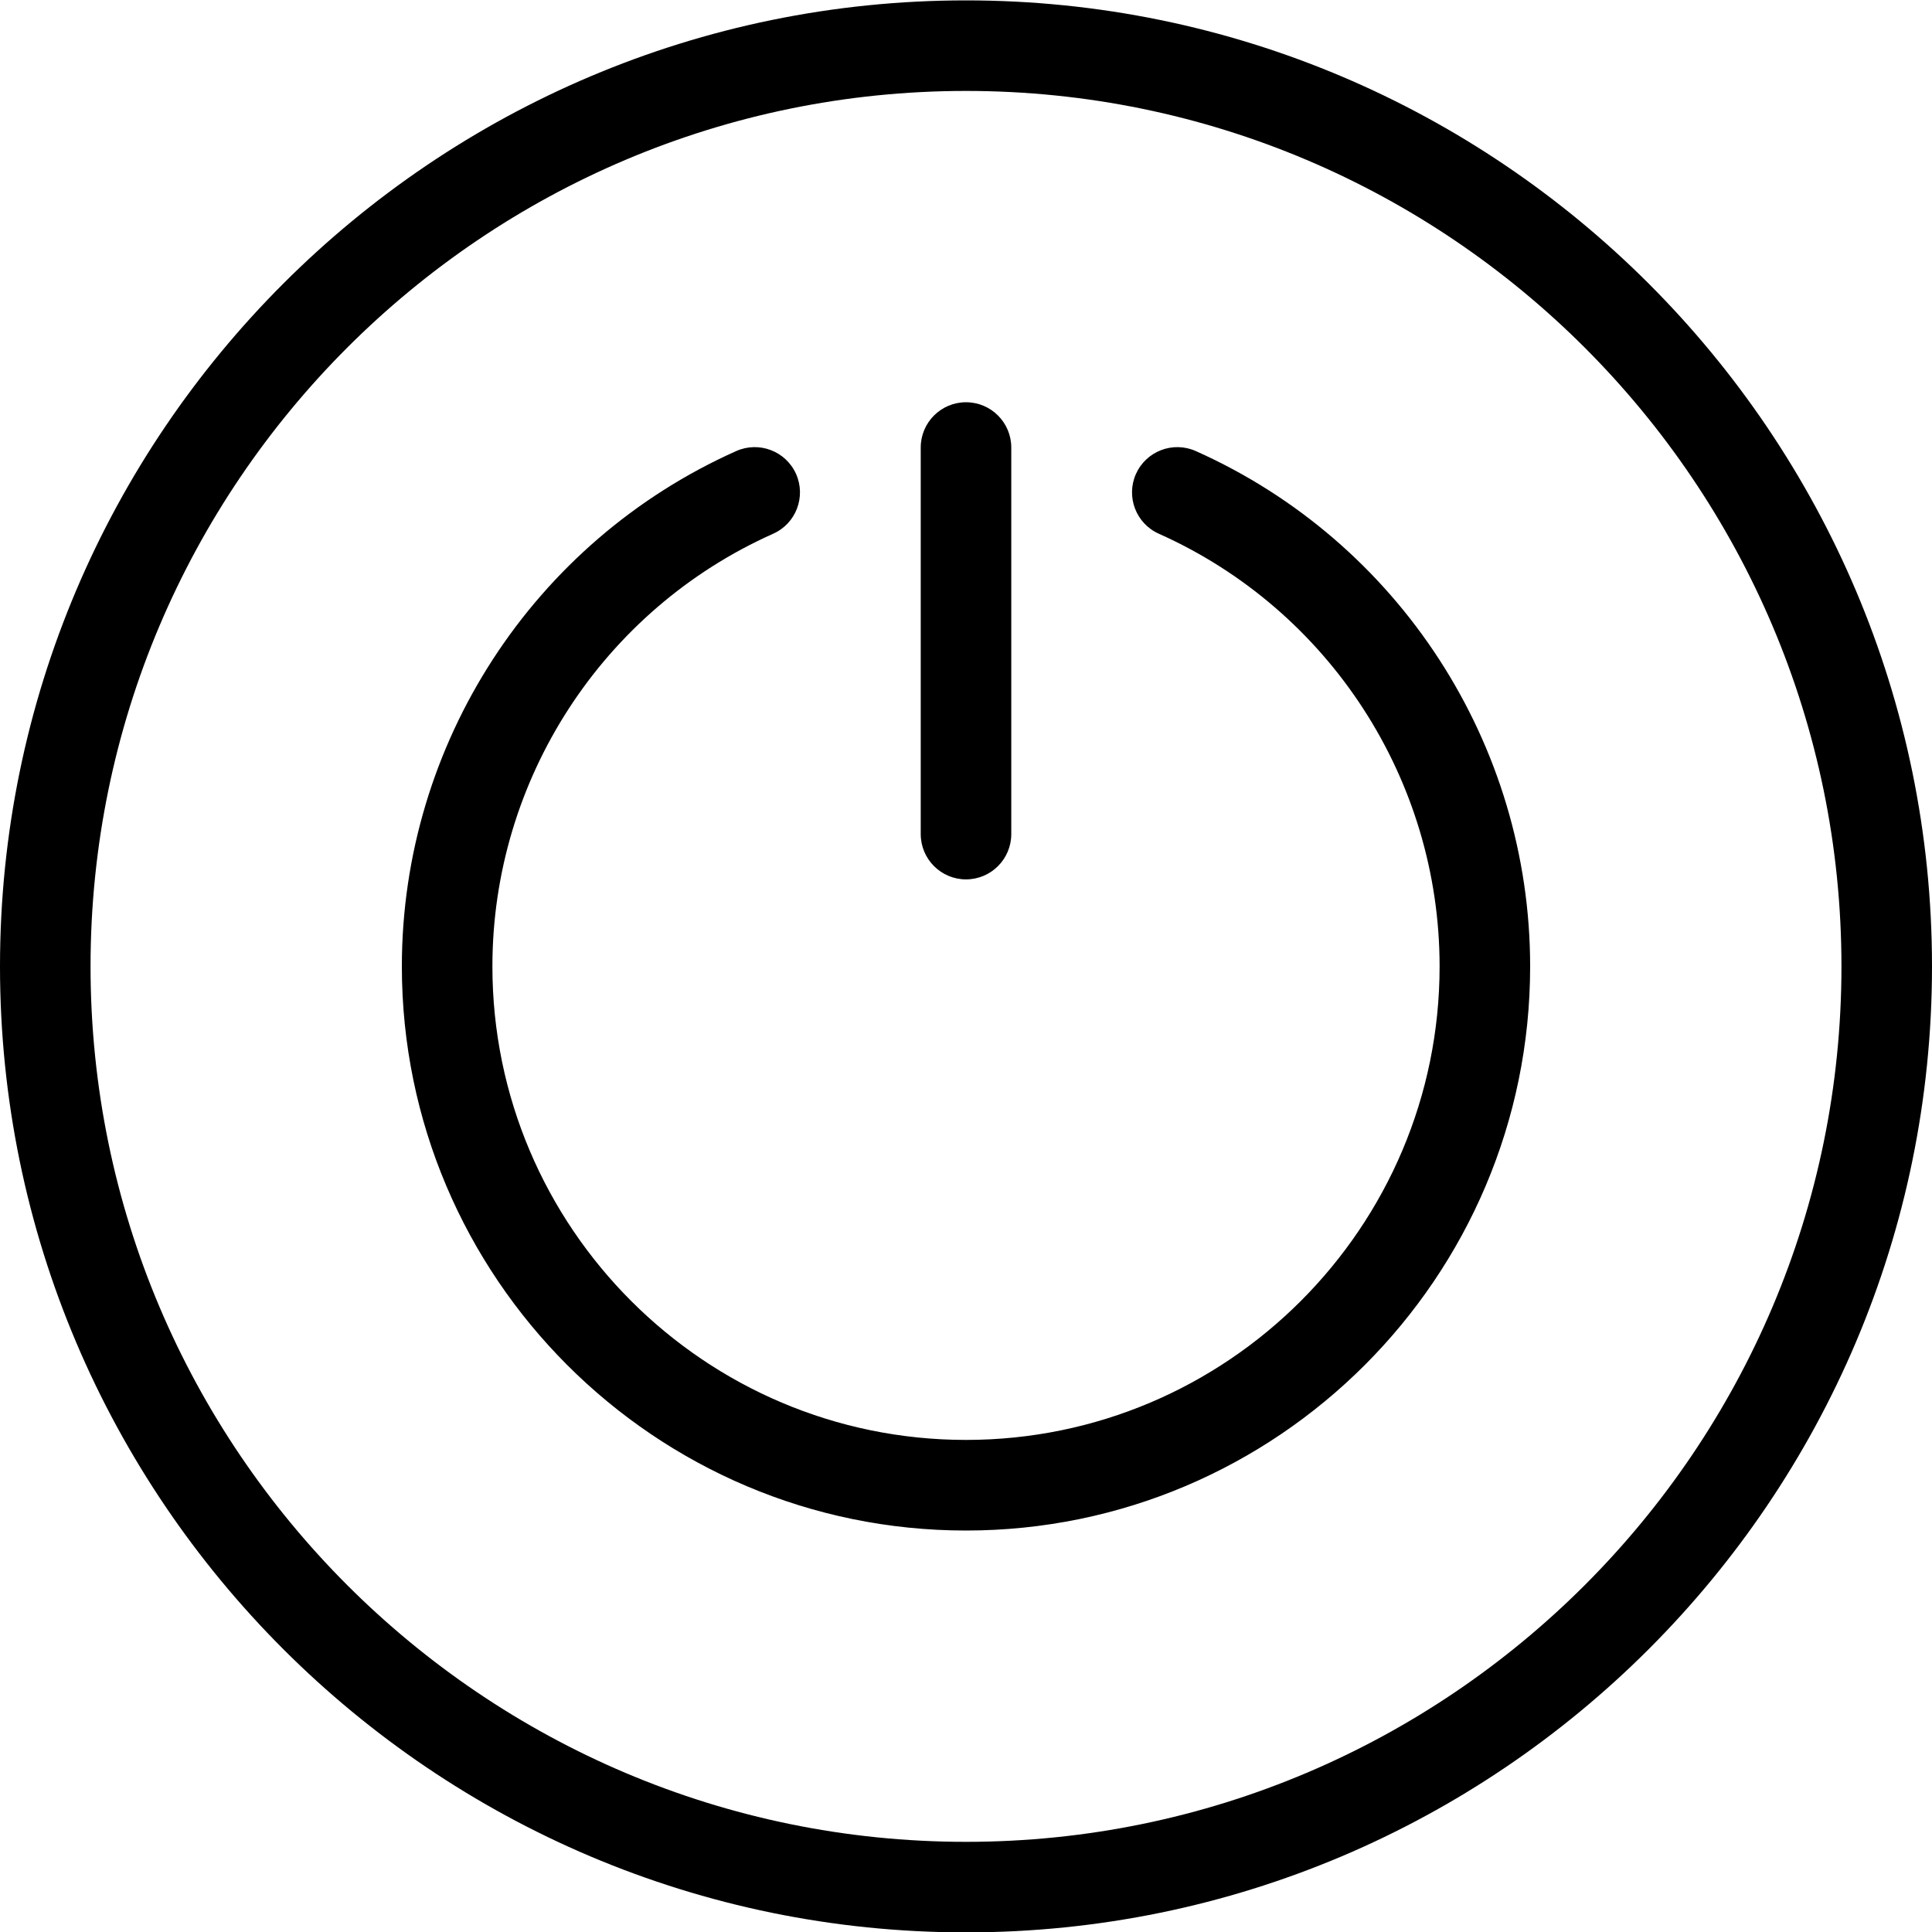 <svg width="30" height="30" viewBox="0 0 30 30" fill="none" xmlns="http://www.w3.org/2000/svg">
<g clip-path="url(#clip0_74_3445)">
<path d="M23.76 15.006C23.76 19.836 19.83 23.766 15 23.766C10.17 23.766 6.24 19.836 6.24 15.006C6.24 11.553 8.278 8.412 11.432 7.004C11.787 6.846 12.202 7.005 12.361 7.359C12.519 7.714 12.36 8.13 12.005 8.288C9.357 9.47 7.646 12.107 7.646 15.006C7.646 19.061 10.945 22.359 15 22.359C19.055 22.359 22.354 19.061 22.354 15.006C22.354 12.107 20.642 9.47 17.995 8.288C17.64 8.13 17.481 7.714 17.639 7.359C17.798 7.005 18.213 6.846 18.568 7.004C21.722 8.412 23.76 11.553 23.76 15.006ZM15 13.655C15.388 13.655 15.703 13.34 15.703 12.951V6.949C15.703 6.561 15.388 6.246 15 6.246C14.612 6.246 14.297 6.561 14.297 6.949V12.951C14.297 13.34 14.612 13.655 15 13.655ZM30 15.006C30 23.277 23.271 30.006 15 30.006C6.729 30.006 0 23.277 0 15.006C0 6.735 6.729 0.006 15 0.006C23.271 0.006 30 6.735 30 15.006ZM28.594 15.006C28.594 7.51 22.496 1.412 15 1.412C7.504 1.412 1.406 7.51 1.406 15.006C1.406 22.502 7.504 28.6 15 28.6C22.496 28.6 28.594 22.502 28.594 15.006Z" fill="black"/>
</g>
<defs>
<clipPath id="clip0_74_3445">
<rect width="30" height="30" fill="white" transform="translate(0 0.006)"/>
</clipPath>
</defs>
</svg>
